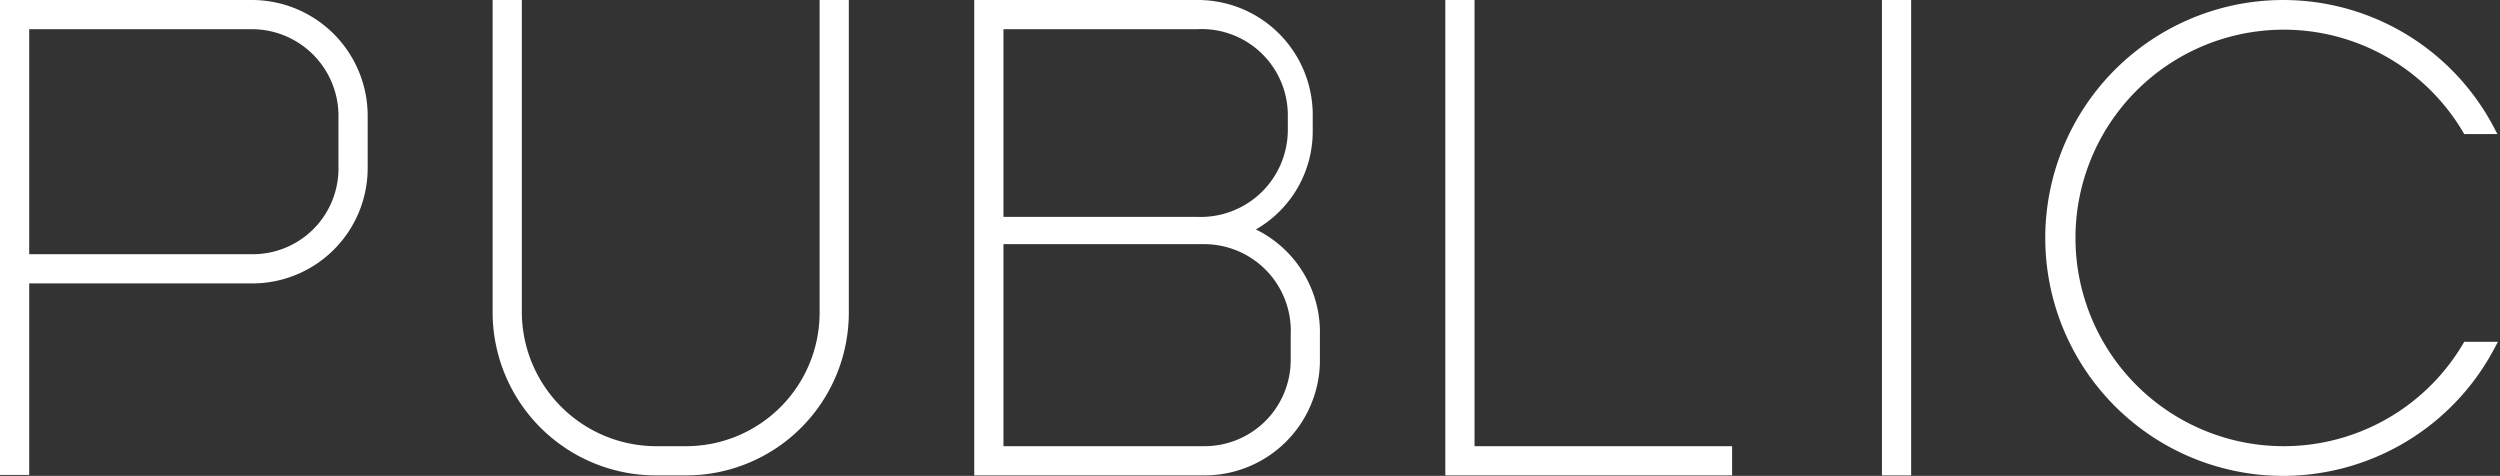 <svg id="レイヤー_2" data-name="レイヤー 2" xmlns="http://www.w3.org/2000/svg" viewBox="0 0 52.22 9.94"><rect x="0" y="0" width="52.22" height="9.94" fill="#333333" stroke="none"/><defs><style>.cls-1{fill:#fff;stroke:#fff;stroke-miterlimit:10;stroke-width:0.2px;}</style></defs><path class="cls-1" d="M5.26,5.82H.51v4H.1V.1H5.26A2.32,2.32,0,0,1,7.58,2.42V3.51A2.31,2.31,0,0,1,5.26,5.82Zm1.91-3.4A1.91,1.91,0,0,0,5.26.51H.51v4.9H5.26a1.89,1.89,0,0,0,1.91-1.9Z"/><path class="cls-1" d="M14.31,9.83h-.59a3.31,3.31,0,0,1-3.33-3.28V.1h.41V6.55a2.91,2.91,0,0,0,2.92,2.87h.59a2.89,2.89,0,0,0,2.91-2.87V.1h.41V6.55A3.3,3.3,0,0,1,14.31,9.83Z"/><path class="cls-1" d="M25.16,9.83H20.45V.1H25a2.3,2.3,0,0,1,2.32,2.27v.39A2.26,2.26,0,0,1,26,4.8,2.29,2.29,0,0,1,27.47,7v.57A2.31,2.31,0,0,1,25.16,9.83ZM27,2.42A1.9,1.9,0,0,0,25,.51H20.86V4.63H25A1.92,1.92,0,0,0,27,2.72ZM27.06,7A1.91,1.91,0,0,0,25.16,5h-4.3V9.42h4.3a1.9,1.9,0,0,0,1.9-1.9Z"/><path class="cls-1" d="M30.29,9.83V.1h.41V9.42h5.38v.41Z"/><path class="cls-1" d="M39.41,9.83V.1h.41V9.83Z"/><path class="cls-1" d="M47.75,9.84A4.87,4.87,0,1,1,52,2.7h-.47a4.45,4.45,0,1,0,0,4.54h.48A4.9,4.9,0,0,1,47.75,9.84Z"/></svg>